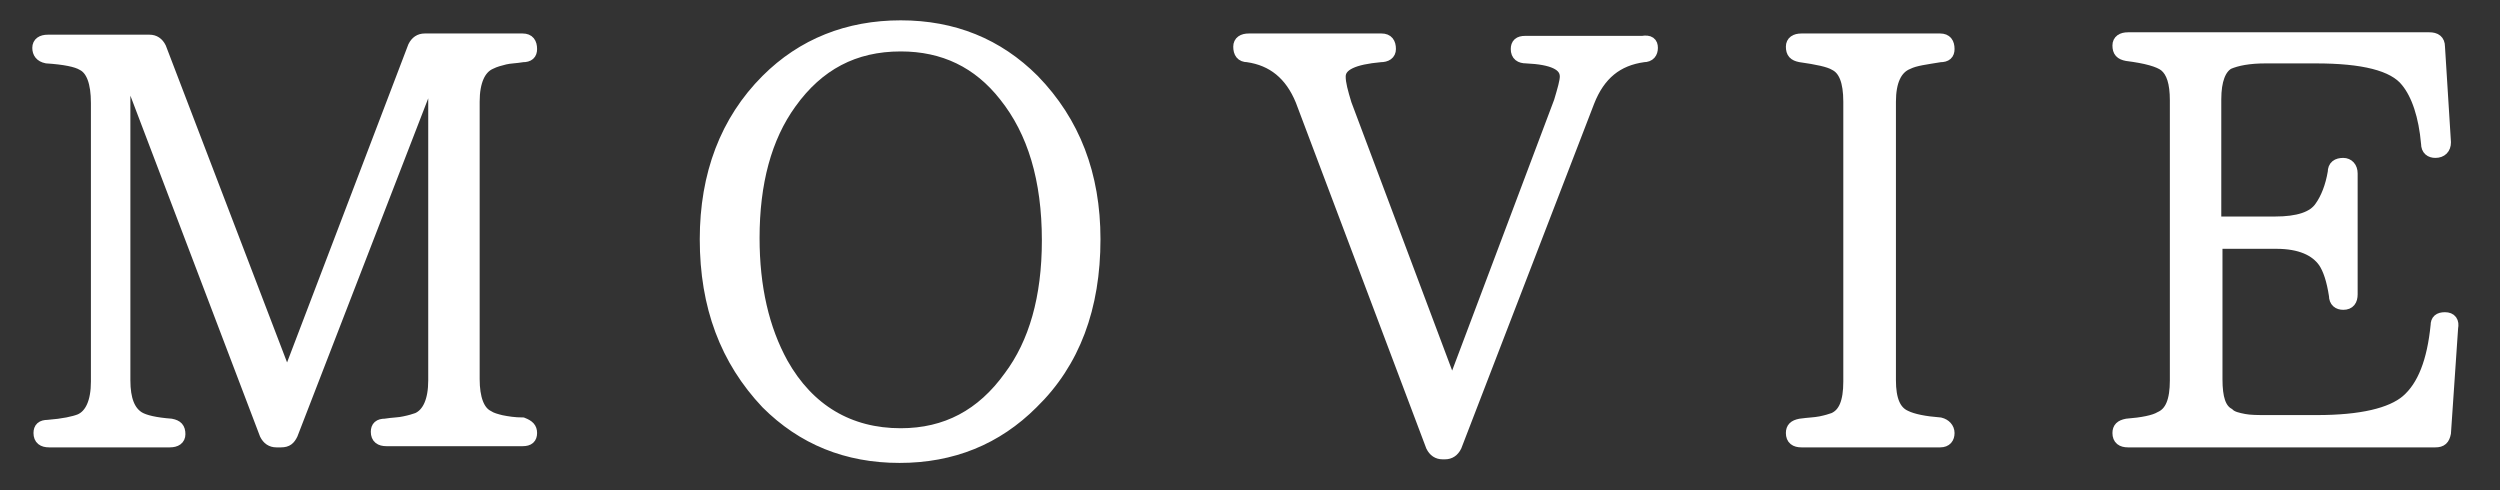 <?xml version="1.0" encoding="utf-8"?>
<!-- Generator: Adobe Illustrator 25.2.0, SVG Export Plug-In . SVG Version: 6.00 Build 0)  -->
<svg version="1.1" id="Layer_1" xmlns="http://www.w3.org/2000/svg" xmlns:xlink="http://www.w3.org/1999/xlink" x="0px" y="0px"
	 viewBox="0 0 209 41" style="enable-background:new 0 0 209 41;" xml:space="preserve">
<rect x="0" y="0" width="209" height="41" fill="#333333" stroke="none"/>
<style type="text/css">
	.st0{fill:#FFFFFF;stroke:#FFFFFF;stroke-miterlimit:10;}
</style>
<g>
	<path class="st0" d="M44.4,36.2c0,0.4-0.2,0.6-0.7,0.6H32.3c-0.5,0-0.8-0.2-0.8-0.7c0-0.4,0.2-0.6,0.7-0.6c0.6-0.1,1.2-0.1,1.6-0.2
		c0.5-0.1,0.8-0.2,1.1-0.3c0.9-0.4,1.4-1.5,1.4-3.2v-26h-0.1L24.4,36.3c-0.2,0.4-0.4,0.6-0.9,0.6h-0.4c-0.4,0-0.7-0.2-0.9-0.6
		L10.6,5.8h-0.2v26c0,1.6,0.4,2.6,1.2,3.1c0.5,0.3,1.4,0.5,2.7,0.6c0.5,0.1,0.7,0.3,0.7,0.8c0,0.4-0.3,0.6-0.8,0.6H4.1
		c-0.5,0-0.8-0.2-0.8-0.7c0-0.4,0.2-0.6,0.7-0.6c1.3-0.1,2.2-0.3,2.7-0.5c0.9-0.4,1.4-1.5,1.4-3.2V8.6c0-1.7-0.4-2.8-1.2-3.2
		c-0.5-0.3-1.5-0.5-3-0.6C3.4,4.7,3.2,4.4,3.2,4c0-0.4,0.3-0.6,0.8-0.6h8.5c0.4,0,0.7,0.2,0.9,0.6L24,31.7L34.6,3.9
		c0.2-0.4,0.5-0.6,0.9-0.6h8.2c0.5,0,0.7,0.3,0.7,0.8c0,0.4-0.2,0.6-0.7,0.6c-0.6,0.1-1.1,0.1-1.5,0.2c-0.4,0.1-0.8,0.2-1.2,0.4
		c-0.9,0.4-1.4,1.5-1.4,3.2v23.2c0,1.6,0.4,2.7,1.2,3.1c0.3,0.2,0.7,0.3,1.1,0.4c0.5,0.1,1.1,0.2,1.8,0.2
		C44.2,35.6,44.4,35.8,44.4,36.2z"/>
	<path class="st0" d="M75.3,2.2c4.4,0,8.1,1.5,11.1,4.5c3.4,3.5,5.1,7.9,5.1,13.3c0,5.7-1.7,10.3-5.2,13.7c-3,3-6.7,4.5-11.1,4.5
		c-4.4,0-8.1-1.5-11.1-4.5C60.7,30.1,59,25.6,59,20c0-5.4,1.7-9.9,5.1-13.3C67.1,3.7,70.9,2.2,75.3,2.2z M75.3,3.8
		c-3.9,0-6.9,1.6-9.2,4.8c-2.1,2.9-3.1,6.7-3.1,11.3c0,4.1,0.8,7.6,2.4,10.5c2.2,3.9,5.6,5.9,9.9,5.9c3.8,0,6.8-1.6,9.1-4.8
		c2.1-2.8,3.2-6.6,3.2-11.4c0-5.1-1.2-9.1-3.6-12.1C81.8,5.2,78.9,3.8,75.3,3.8z"/>
	<path class="st0" d="M138.1,4c0,0.4-0.2,0.7-0.7,0.7c-2.2,0.3-3.7,1.5-4.6,3.8l-11.1,28.8c-0.2,0.4-0.5,0.6-0.9,0.6h-0.2
		c-0.4,0-0.7-0.2-0.9-0.6L108.8,8.4c-0.9-2.2-2.4-3.4-4.5-3.7c-0.5,0-0.7-0.3-0.7-0.8c0-0.4,0.3-0.6,0.8-0.6h11.1
		c0.5,0,0.7,0.3,0.7,0.8c0,0.4-0.3,0.6-0.8,0.6c-2.2,0.2-3.4,0.7-3.4,1.7c0,0.6,0.2,1.3,0.5,2.3l8.9,23.7l9-23.9
		c0.3-1,0.5-1.7,0.5-2.1c0-1-1.1-1.5-3.3-1.6c-0.5,0-0.8-0.2-0.8-0.7c0-0.4,0.2-0.6,0.7-0.6h9.8C137.9,3.4,138.1,3.6,138.1,4z"/>
	<path class="st0" d="M162.9,36.2c0,0.4-0.2,0.7-0.7,0.7h-11.6c-0.5,0-0.8-0.2-0.8-0.7c0-0.4,0.2-0.6,0.7-0.7
		c0.7-0.1,1.2-0.1,1.7-0.2c0.5-0.1,0.8-0.2,1.1-0.3c0.9-0.4,1.3-1.4,1.3-3.1V8.5c0-1.7-0.4-2.7-1.2-3.1c-0.5-0.3-1.5-0.5-2.9-0.7
		c-0.5-0.1-0.7-0.3-0.7-0.8c0-0.4,0.3-0.6,0.8-0.6h11.6c0.5,0,0.7,0.3,0.7,0.8c0,0.4-0.2,0.6-0.7,0.6c-1.2,0.2-2.1,0.3-2.7,0.6
		c-1,0.4-1.5,1.5-1.5,3.2v23.3c0,1.6,0.4,2.6,1.3,3c0.6,0.3,1.6,0.5,2.9,0.6C162.6,35.5,162.9,35.8,162.9,36.2z"/>
	<path class="st0" d="M204.4,26.6c0.5,0,0.7,0.3,0.6,0.8l-0.6,8.8c-0.1,0.5-0.3,0.7-0.8,0.7h-25.7c-0.5,0-0.8-0.2-0.8-0.7
		c0-0.4,0.2-0.6,0.7-0.7c1.3-0.1,2.3-0.3,2.8-0.6c0.9-0.4,1.3-1.4,1.3-3.1V8.4c0-1.5-0.3-2.4-0.9-2.9c-0.5-0.4-1.6-0.7-3.2-0.9
		c-0.5-0.1-0.7-0.3-0.7-0.8c0-0.4,0.3-0.6,0.8-0.6h25.2c0.5,0,0.8,0.2,0.8,0.7l0.5,8c0,0.5-0.3,0.8-0.8,0.8c-0.4,0-0.7-0.2-0.7-0.7
		c-0.2-2.3-0.8-4.1-1.7-5.2c-1.1-1.4-3.7-2-7.6-2h-4.2c-1.4,0-2.4,0.2-3.1,0.5c-0.7,0.4-1.1,1.4-1.1,3v10.3h5c1.9,0,3.2-0.4,3.8-1.3
		c0.5-0.7,0.9-1.7,1.1-2.9c0-0.5,0.3-0.7,0.8-0.7c0.4,0,0.7,0.3,0.7,0.8v10.1c0,0.5-0.2,0.8-0.7,0.8c-0.4,0-0.7-0.2-0.7-0.7
		c-0.2-1.3-0.5-2.2-0.9-2.8c-0.7-1-2-1.6-4-1.6h-5v11.4c0,1.6,0.3,2.5,1,2.9c0.3,0.3,0.8,0.4,1.3,0.5c0.5,0.1,1.2,0.1,1.9,0.1h4.2
		c3.7,0,6.2-0.6,7.5-1.7c1.4-1.2,2.2-3.3,2.5-6.3C203.7,26.8,203.9,26.6,204.4,26.6z"/>
</g>
</svg>
